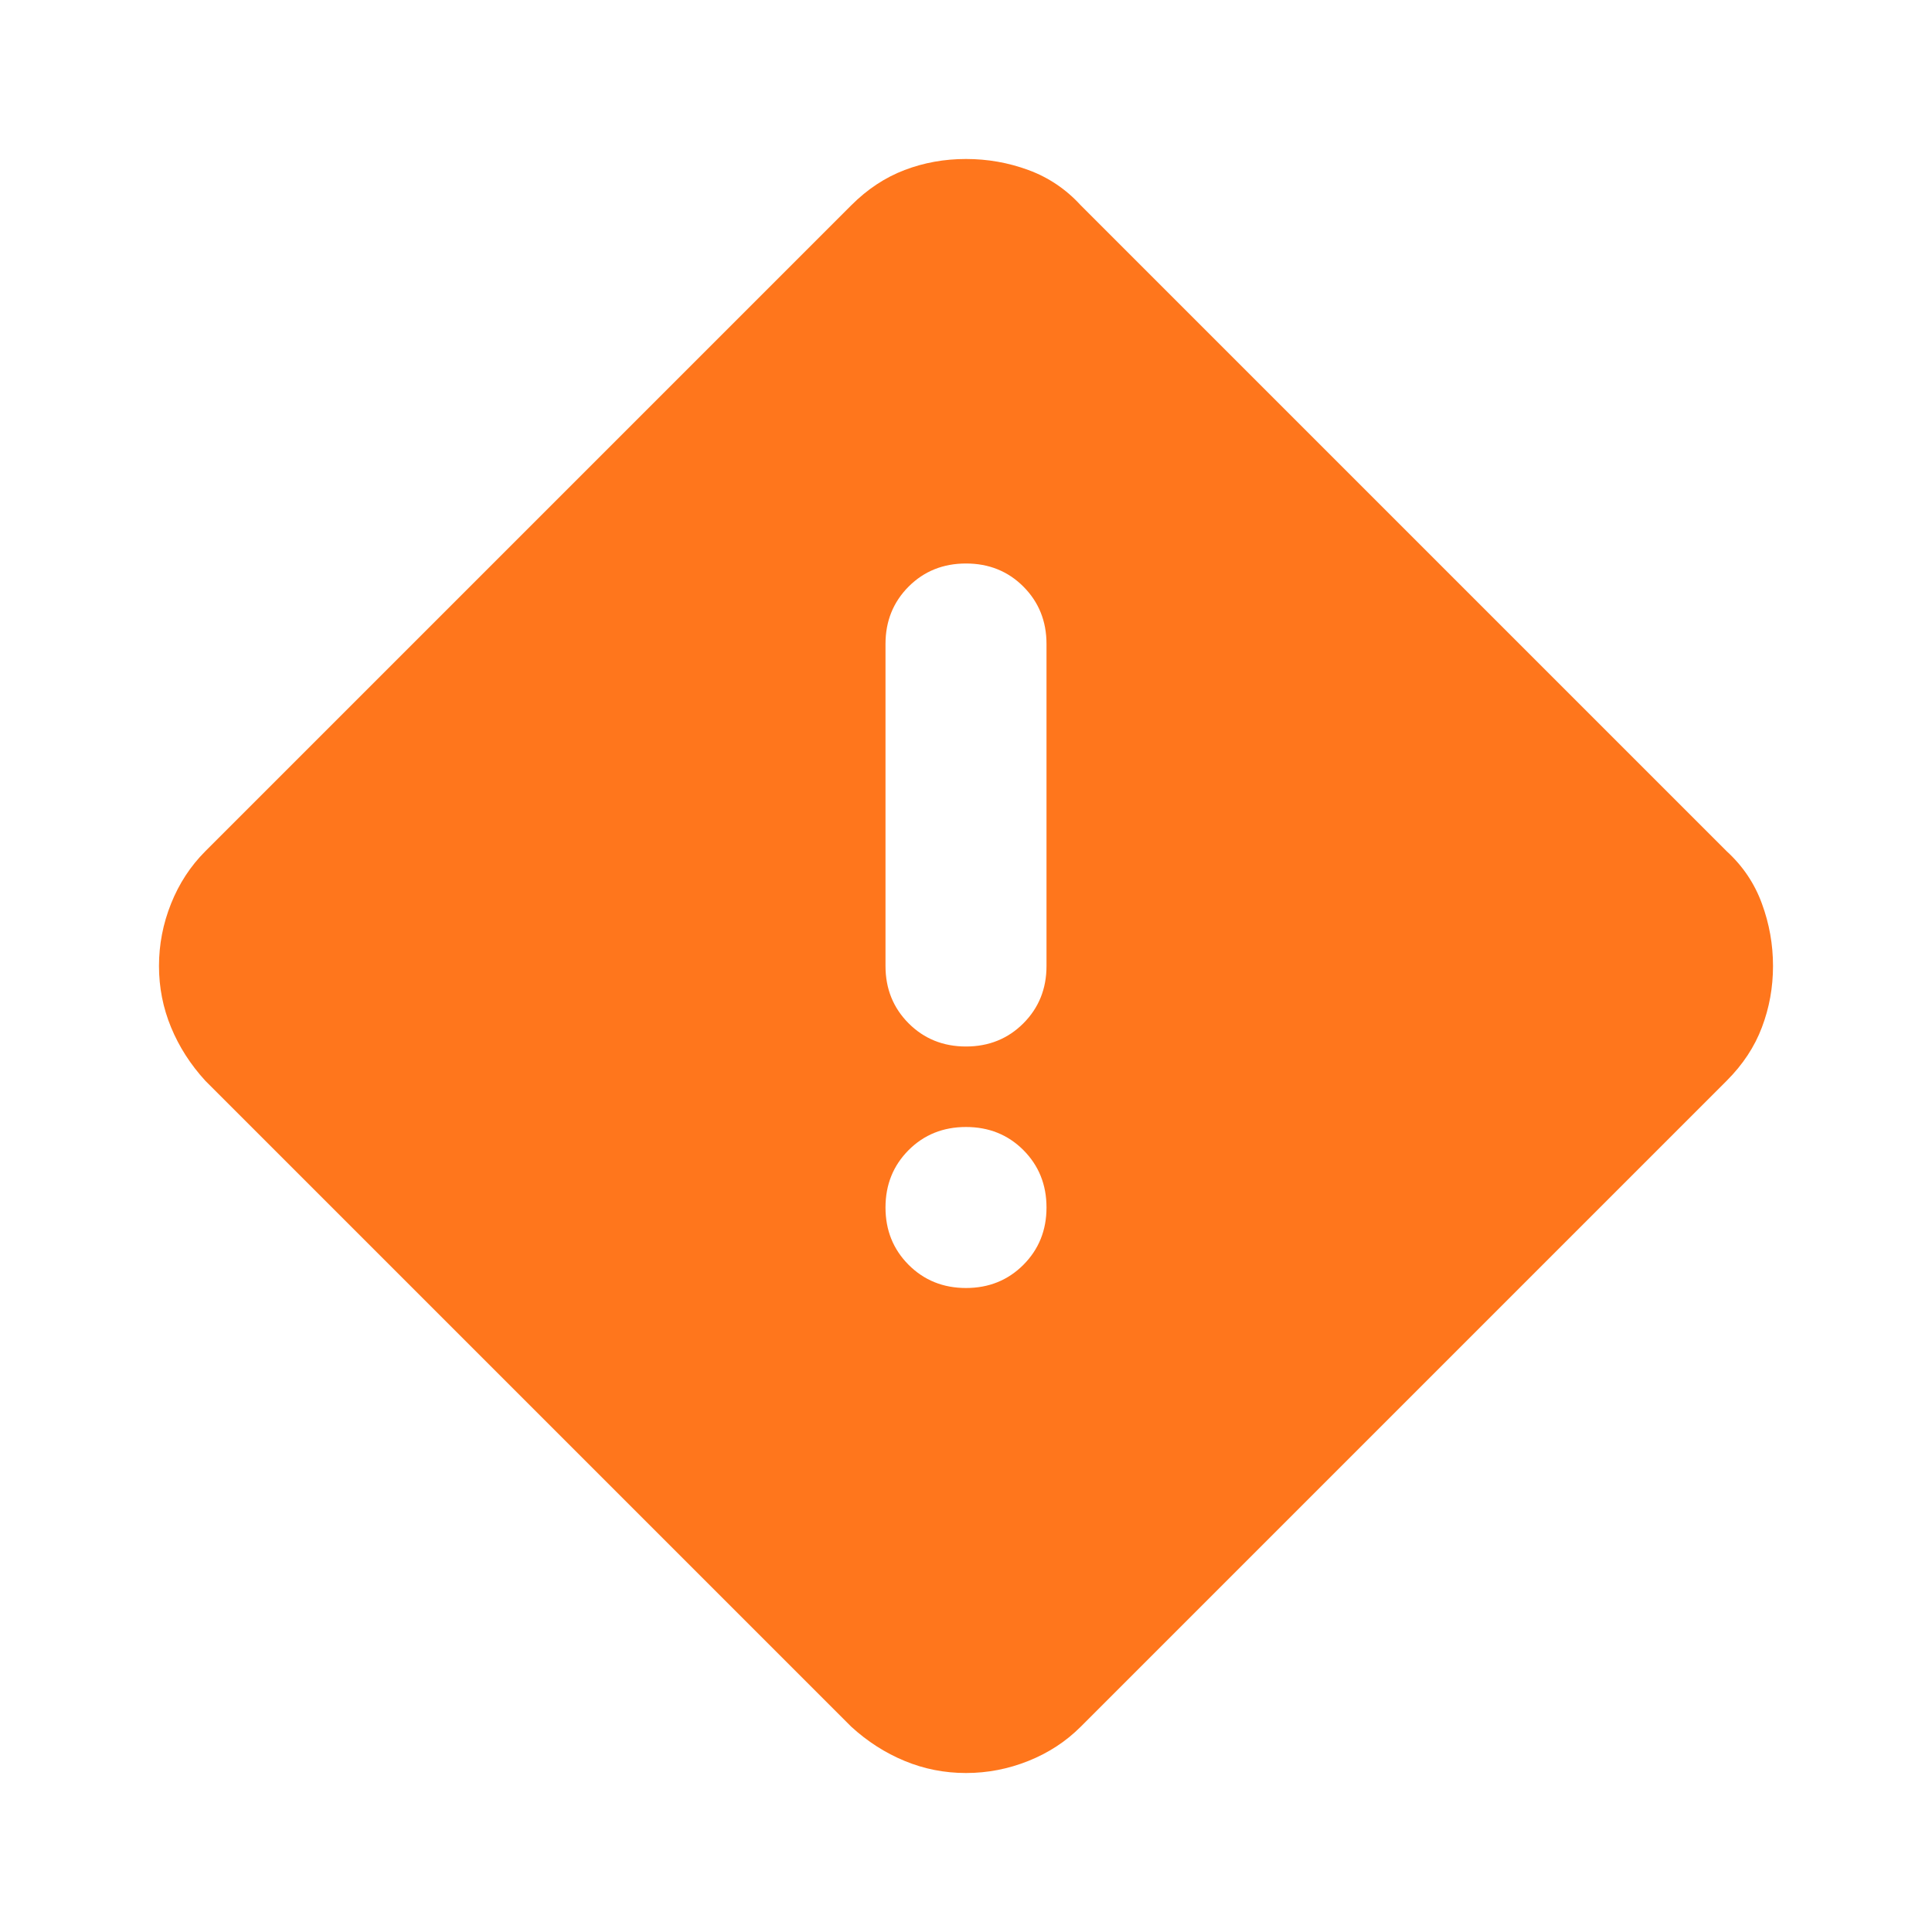 <svg width="24" height="24" viewBox="0 0 24 24" fill="none" xmlns="http://www.w3.org/2000/svg">
<g id="icon-alert">
<mask id="mask0_402_5392" style="mask-type:alpha" maskUnits="userSpaceOnUse" x="0" y="0" width="24" height="24">
<rect id="Bounding box" width="24" height="24" fill="#D9D9D9"/>
</mask>
<g mask="url(#mask0_402_5392)">
<path id="emergency_home" d="M12 22.025C11.733 22.025 11.479 21.975 11.238 21.875C10.996 21.775 10.775 21.633 10.575 21.45L2.55 13.425C2.367 13.225 2.225 13.004 2.125 12.762C2.025 12.52 1.975 12.266 1.975 12C1.975 11.733 2.025 11.475 2.125 11.225C2.225 10.975 2.367 10.758 2.55 10.575L10.575 2.55C10.775 2.35 10.996 2.204 11.238 2.112C11.479 2.02 11.733 1.975 12 1.975C12.267 1.975 12.525 2.02 12.775 2.112C13.025 2.204 13.242 2.35 13.425 2.55L21.45 10.575C21.65 10.758 21.796 10.975 21.887 11.225C21.979 11.475 22.025 11.733 22.025 12C22.025 12.266 21.979 12.52 21.887 12.762C21.796 13.004 21.65 13.225 21.45 13.425L13.425 21.45C13.242 21.633 13.025 21.775 12.775 21.875C12.525 21.975 12.267 22.025 12 22.025ZM12 13C12.283 13 12.521 12.904 12.713 12.712C12.904 12.52 13 12.283 13 12V8C13 7.716 12.904 7.479 12.713 7.287C12.521 7.095 12.283 7 12 7C11.717 7 11.479 7.095 11.287 7.287C11.096 7.479 11 7.716 11 8V12C11 12.283 11.096 12.52 11.287 12.712C11.479 12.904 11.717 13 12 13ZM12 16C12.283 16 12.521 15.904 12.713 15.712C12.904 15.52 13 15.283 13 15C13 14.716 12.904 14.479 12.713 14.287C12.521 14.095 12.283 14 12 14C11.717 14 11.479 14.095 11.287 14.287C11.096 14.479 11 14.716 11 15C11 15.283 11.096 15.52 11.287 15.712C11.479 15.904 11.717 16 12 16Z" fill="#FF761C"/>
</g>
</g>
</svg>
